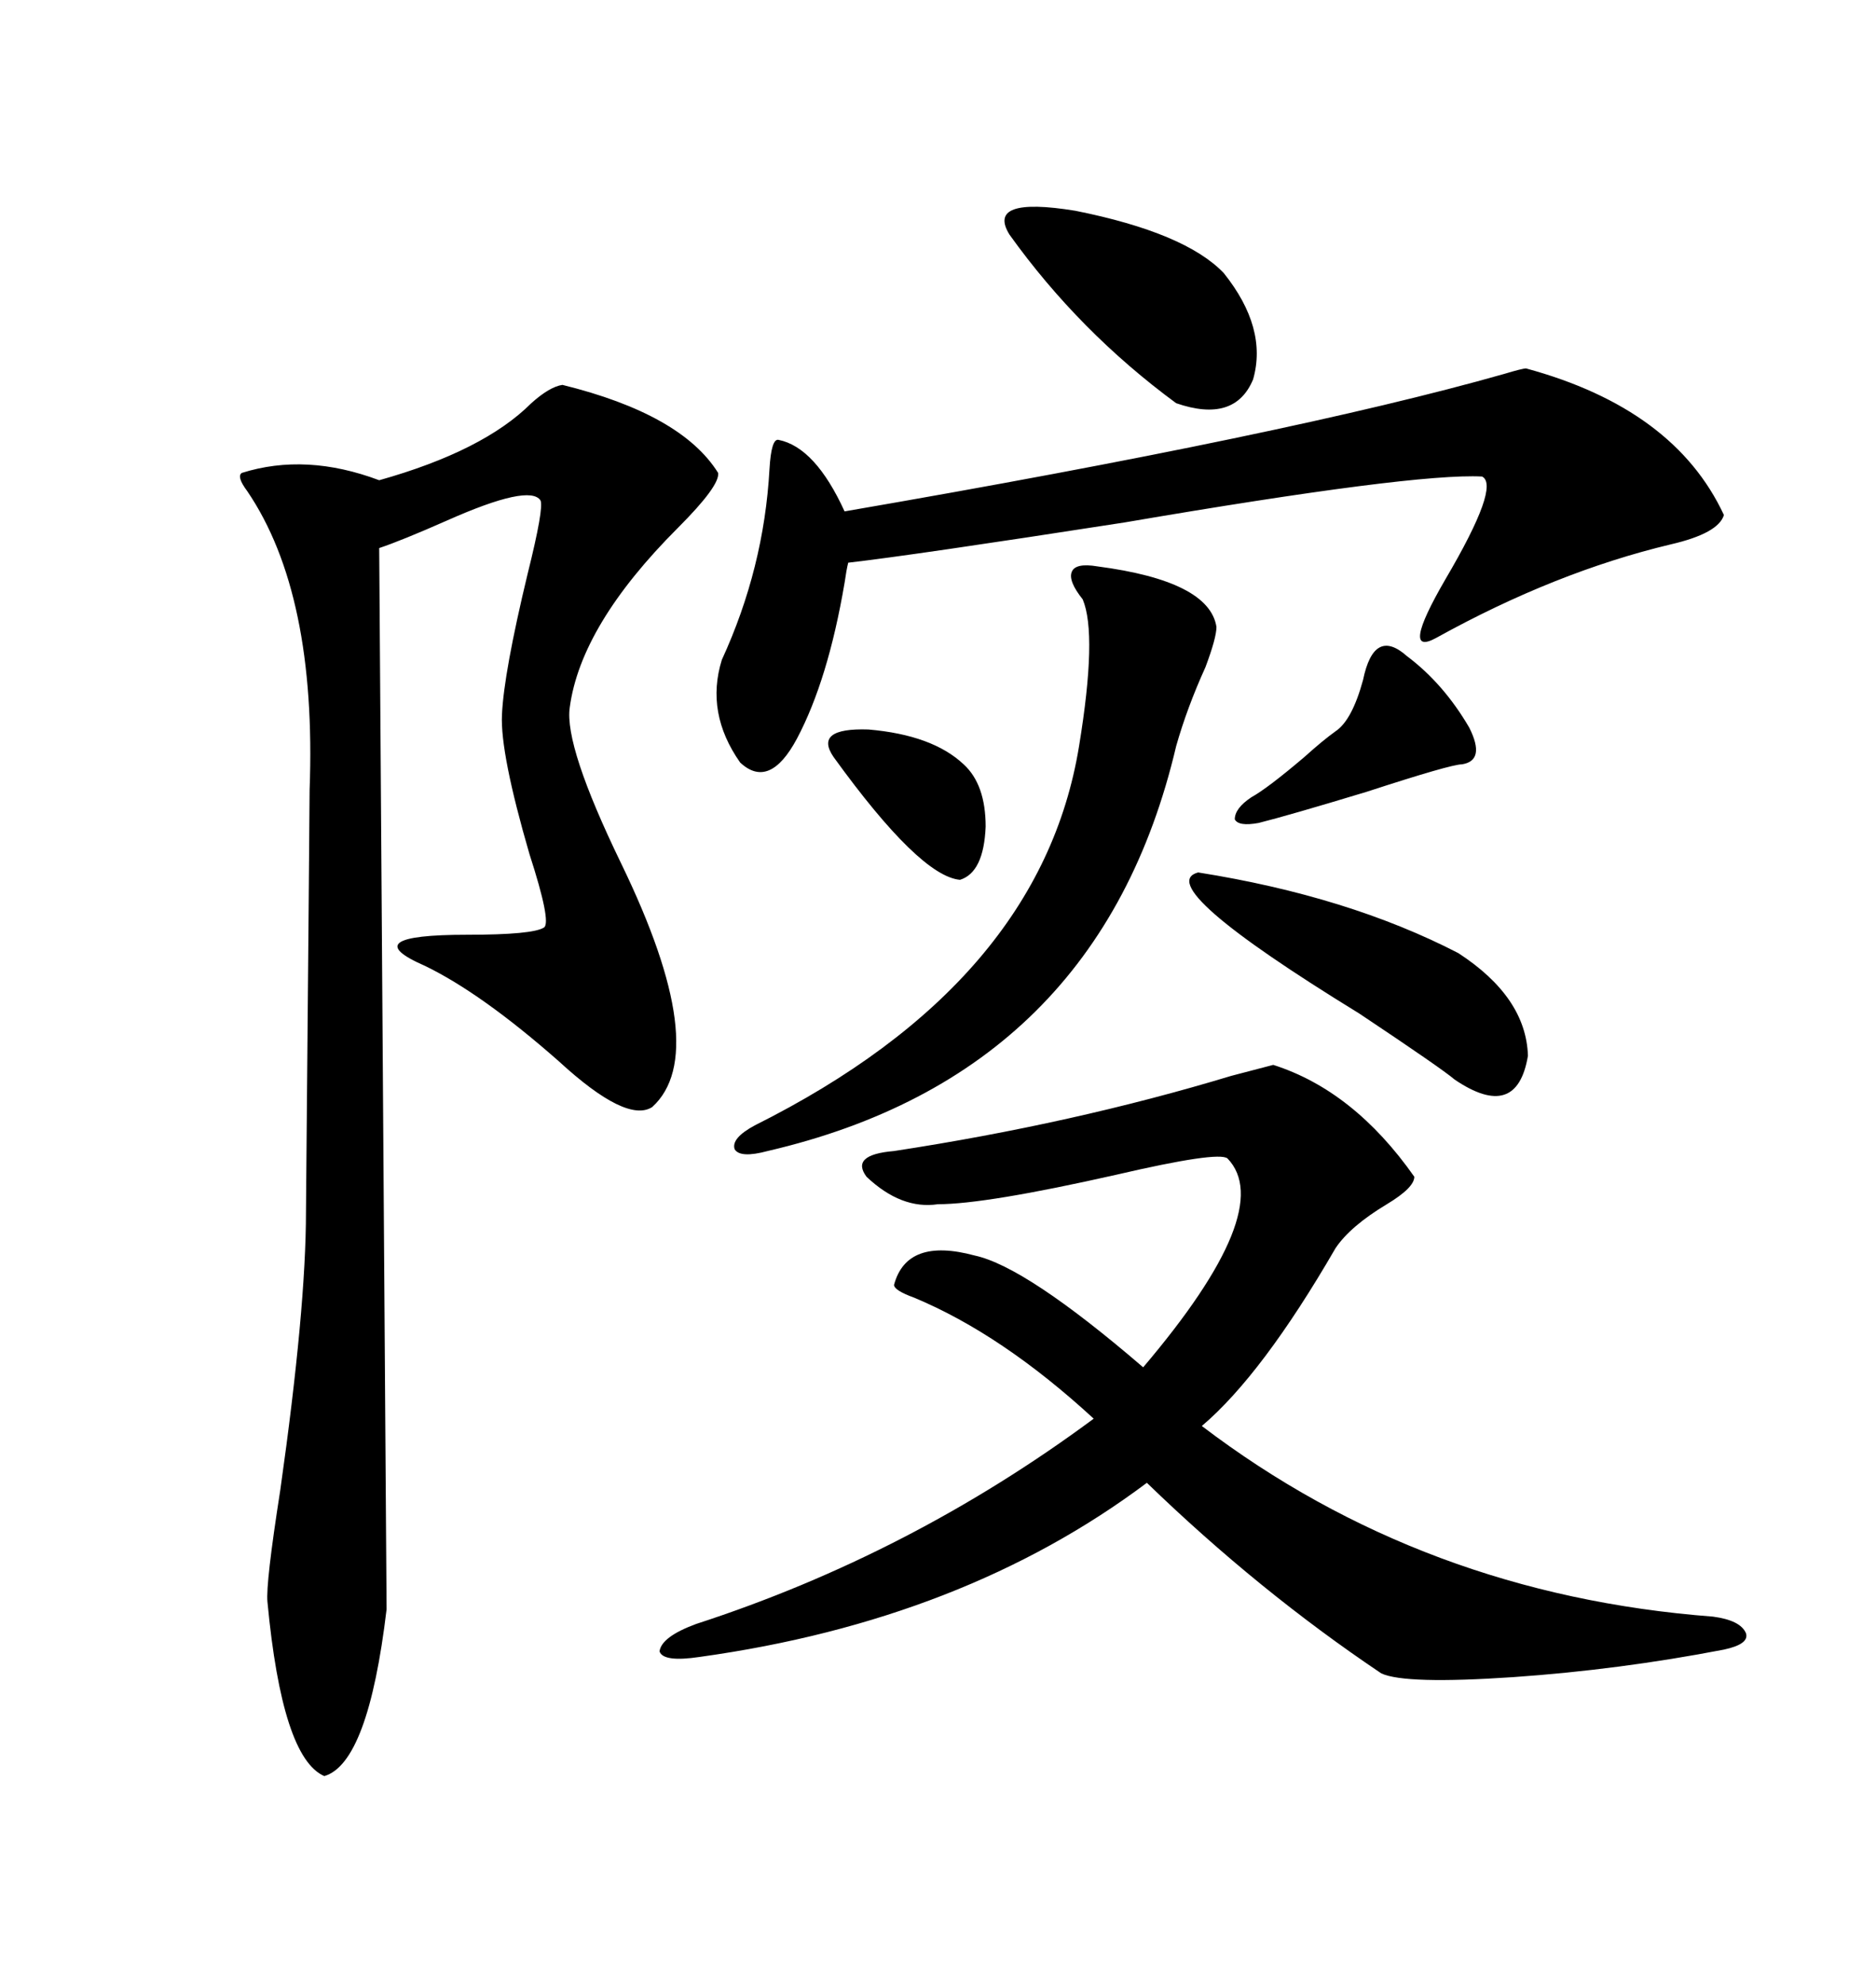 <svg xmlns="http://www.w3.org/2000/svg" xmlns:xlink="http://www.w3.org/1999/xlink" width="300" height="317.285"><path d="M89.94 61.52L89.94 61.52Q108.98 66.21 114.84 75.59L114.84 75.59Q115.14 77.64 108.40 84.38L108.40 84.38Q92.87 99.90 91.11 113.09L91.11 113.09Q90.23 119.24 99.32 137.99L99.32 137.99Q113.96 168.16 104.30 176.95L104.30 176.95Q100.20 179.59 89.36 169.63L89.36 169.63Q77.05 158.79 67.97 154.39L67.97 154.39Q56.54 149.41 74.71 149.41L74.71 149.41Q85.25 149.41 87.01 148.24L87.01 148.24Q88.18 147.36 84.67 136.52L84.67 136.52Q79.98 120.41 80.27 114.26L80.27 114.26Q80.57 107.52 84.38 91.70L84.38 91.70Q87.01 81.15 86.43 79.98L86.43 79.98Q84.67 77.34 71.48 83.20L71.48 83.20Q64.16 86.43 60.64 87.60L60.64 87.60L61.82 257.23Q58.89 281.84 51.86 283.89L51.86 283.89Q45.12 280.96 42.77 256.05L42.77 256.05Q42.48 253.13 44.82 238.18L44.82 238.18Q48.93 209.18 48.93 193.65L48.93 193.65Q49.51 128.61 49.51 126.27L49.51 126.27Q50.68 94.92 39.55 78.52L39.55 78.52Q37.79 76.17 38.67 75.59L38.67 75.59Q48.93 72.36 60.64 76.76L60.64 76.76Q77.34 72.07 84.96 64.45L84.96 64.45Q87.89 61.82 89.94 61.52ZM203.61 170.21L203.61 170.21Q216.50 174.32 226.17 188.09L226.17 188.09Q226.17 189.84 221.78 192.48L221.78 192.48Q215.92 196.00 213.57 199.51L213.57 199.51Q201.86 219.73 192.19 227.93L192.19 227.93Q227.64 254.88 273.93 258.40L273.93 258.40Q278.32 258.98 279.20 261.04L279.20 261.04Q279.79 262.79 275.68 263.67L275.68 263.67Q258.98 266.89 241.99 268.07L241.99 268.07Q224.71 269.24 220.90 267.48L220.90 267.48Q201.27 254.30 183.40 237.01L183.40 237.01Q154.10 258.98 111.91 264.84L111.91 264.84Q106.05 265.72 105.47 263.96L105.47 263.96Q105.76 261.62 111.33 259.57L111.33 259.57Q145.61 248.44 174.90 226.76L174.90 226.76Q160.25 213.28 146.19 207.42L146.19 207.42Q142.97 206.25 142.97 205.37L142.97 205.37Q145.02 197.75 155.86 200.68L155.86 200.68Q164.06 202.44 182.81 218.55L182.81 218.55Q204.20 193.36 196.29 185.16L196.29 185.16Q194.82 183.98 178.42 187.79L178.42 187.79Q157.62 192.48 150 192.48L150 192.48Q144.14 193.36 138.57 188.09L138.57 188.09Q135.94 184.57 142.97 183.98L142.97 183.98Q171.68 179.59 196.88 171.97L196.88 171.97Q202.44 170.51 203.61 170.21ZM244.04 58.89L244.04 58.89Q267.77 65.33 275.68 82.32L275.68 82.32Q274.80 85.25 267.19 87.01L267.19 87.01Q248.73 91.41 229.69 101.95L229.69 101.95Q223.83 105.18 231.15 92.58L231.15 92.58Q239.94 77.64 237.01 76.17L237.01 76.17Q226.17 75.59 179.88 83.50L179.88 83.50Q145.90 88.77 135.64 89.94L135.64 89.94Q135.35 91.11 135.06 93.16L135.06 93.16Q132.42 108.69 127.44 118.07L127.44 118.07Q123.05 126.27 118.36 121.88L118.36 121.88Q112.79 113.96 115.43 105.47L115.43 105.47Q122.17 90.82 123.05 75L123.05 75Q123.34 70.02 124.51 70.31L124.51 70.31Q130.37 71.48 135.06 81.74L135.06 81.74Q206.54 69.43 240.53 59.77L240.53 59.77Q243.46 58.89 244.04 58.89ZM175.49 90.53L175.49 90.53Q193.36 92.87 194.53 100.20L194.53 100.20Q194.53 101.95 192.77 106.64L192.77 106.64Q189.84 113.09 188.09 119.24L188.09 119.24Q175.78 171.68 122.75 183.98L122.75 183.98Q118.36 185.16 117.48 183.69L117.48 183.69Q116.89 181.93 120.70 179.88L120.70 179.88Q166.41 157.03 172.56 119.24L172.56 119.24Q175.49 101.37 173.14 95.80L173.14 95.80Q170.80 92.87 171.39 91.41L171.39 91.41Q171.97 89.94 175.49 90.53ZM191.60 139.45L191.60 139.45Q215.63 143.26 233.20 152.34L233.20 152.34Q244.04 159.38 244.34 168.75L244.34 168.75Q242.58 179.30 232.62 172.56L232.62 172.56Q230.57 170.80 217.38 162.01L217.38 162.01Q183.98 141.50 191.60 139.45ZM161.43 37.50L161.43 37.50Q157.62 31.35 171.97 33.69L171.97 33.69Q189.55 37.21 195.70 43.65L195.70 43.65Q202.73 52.44 200.39 60.64L200.39 60.64Q197.46 67.68 188.09 64.45L188.09 64.45Q172.56 53.03 161.43 37.50ZM225 104.88L225 104.88Q230.86 109.28 234.96 116.31L234.96 116.31Q237.60 121.58 233.79 122.17L233.79 122.17Q232.03 122.17 218.55 126.56L218.55 126.56Q205.96 130.37 201.27 131.54L201.27 131.54Q198.05 132.13 197.46 130.96L197.46 130.96Q197.46 129.20 200.10 127.44L200.10 127.44Q202.73 125.98 208.59 121.00L208.59 121.00Q211.52 118.36 213.57 116.89L213.57 116.89Q216.21 115.14 217.97 108.69L217.97 108.69Q219.73 100.20 225 104.88ZM133.30 121.00L133.30 121.00Q130.08 116.31 138.87 116.60L138.87 116.60Q149.12 117.48 154.10 122.17L154.10 122.17Q157.62 125.39 157.62 132.13L157.62 132.13Q157.32 139.45 153.52 140.63L153.52 140.63Q147.07 140.04 133.30 121.00Z"/></svg>
